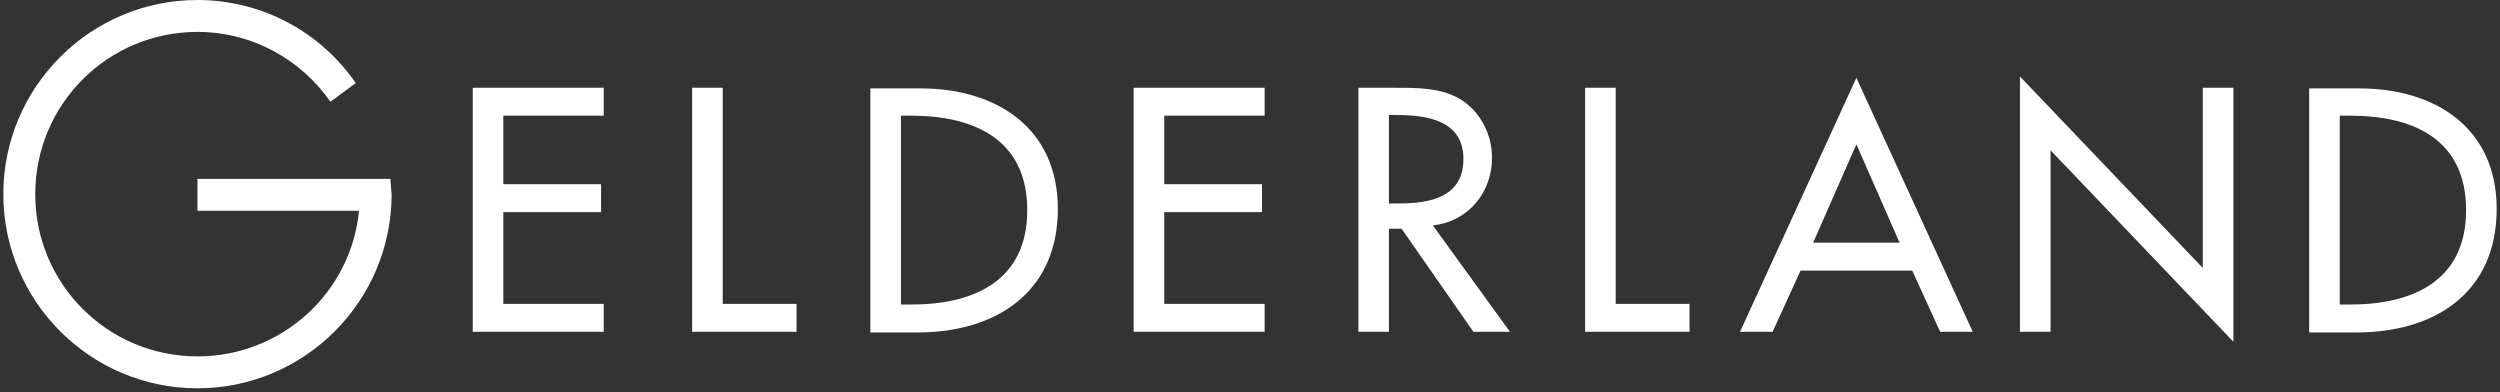 <?xml version="1.0" encoding="UTF-8"?>
<svg xmlns="http://www.w3.org/2000/svg" width="376" height="59" viewBox="0 0 376 59" fill="none">
  <rect x="0" y="0" width="376" height="59" fill="#333333" stroke="none"/>
  <path d="M370.9 31.6C370.9 42.3 362.8 45.8 353.5 45.8H351.9V17.4H353.5C362.9 17.4 370.9 20.9 370.9 31.6ZM375.5 31.4C375.5 19.2 366.2 13.3 354.9 13.3H347.3V50H354.7C366.4 49.9 375.5 43.9 375.5 31.4ZM303.8 49.9H308.4V22.6L335.9 51.4V13.2H331.3V40.3L303.8 11.5V49.9ZM285.7 36.5H272.7L279.2 21.7L285.7 36.5ZM296.7 49.9L279.2 11.7L261.7 49.9H266.6L270.8 40.7H287.6L291.8 49.9H296.7ZM243 13.2H238.4V49.9H254.1V45.7H243V13.2ZM220.1 23.9C220.1 29.7 215 30.6 210.4 30.6H208.9V17.3H210.1C214.6 17.3 220.1 18.1 220.1 23.9ZM224.4 23.7C224.4 20.2 222.6 16.7 219.6 14.9C216.7 13.2 213.2 13.2 209.9 13.2H204.3V49.9H208.9V34.4H210.8L221.6 49.9H227.1L215.5 33.9C220.9 33.3 224.4 28.9 224.4 23.7ZM170.5 49.9H190.2V45.7H175.1V31.9H189.8V27.7H175.1V17.4H190.2V13.2H170.5V49.9ZM154.5 31.6C154.5 42.3 146.4 45.8 137.1 45.8H135.5V17.4H137.1C146.4 17.4 154.5 20.9 154.5 31.6ZM159.1 31.4C159.1 19.2 149.8 13.3 138.5 13.3H130.9V50H138.3C149.9 49.9 159.1 43.9 159.1 31.4ZM108.7 13.2H104.1V49.9H119.8V45.7H108.7V13.2ZM71.1 49.9H90.8V45.7H75.7V31.9H90.4V27.7H75.7V17.4H90.8V13.2H71.1V49.9ZM58.7 26.9H29.7V31.7H54C52.8 44 42.4 53.6 29.7 53.6C16.2 53.6 5.3 42.7 5.3 29.2C5.3 15.7 16.2 4.8 29.7 4.8C38 4.8 45.3 9 49.7 15.3L53.5 12.5C48.3 4.9 39.5 0 29.7 0C13.6 0 0.5 13.1 0.5 29.2C0.5 45.3 13.6 58.4 29.7 58.4C45.8 58.4 58.9 45.3 58.9 29.2C58.8 28.4 58.8 27.6 58.7 26.9Z" fill="white"></path>
</svg>
